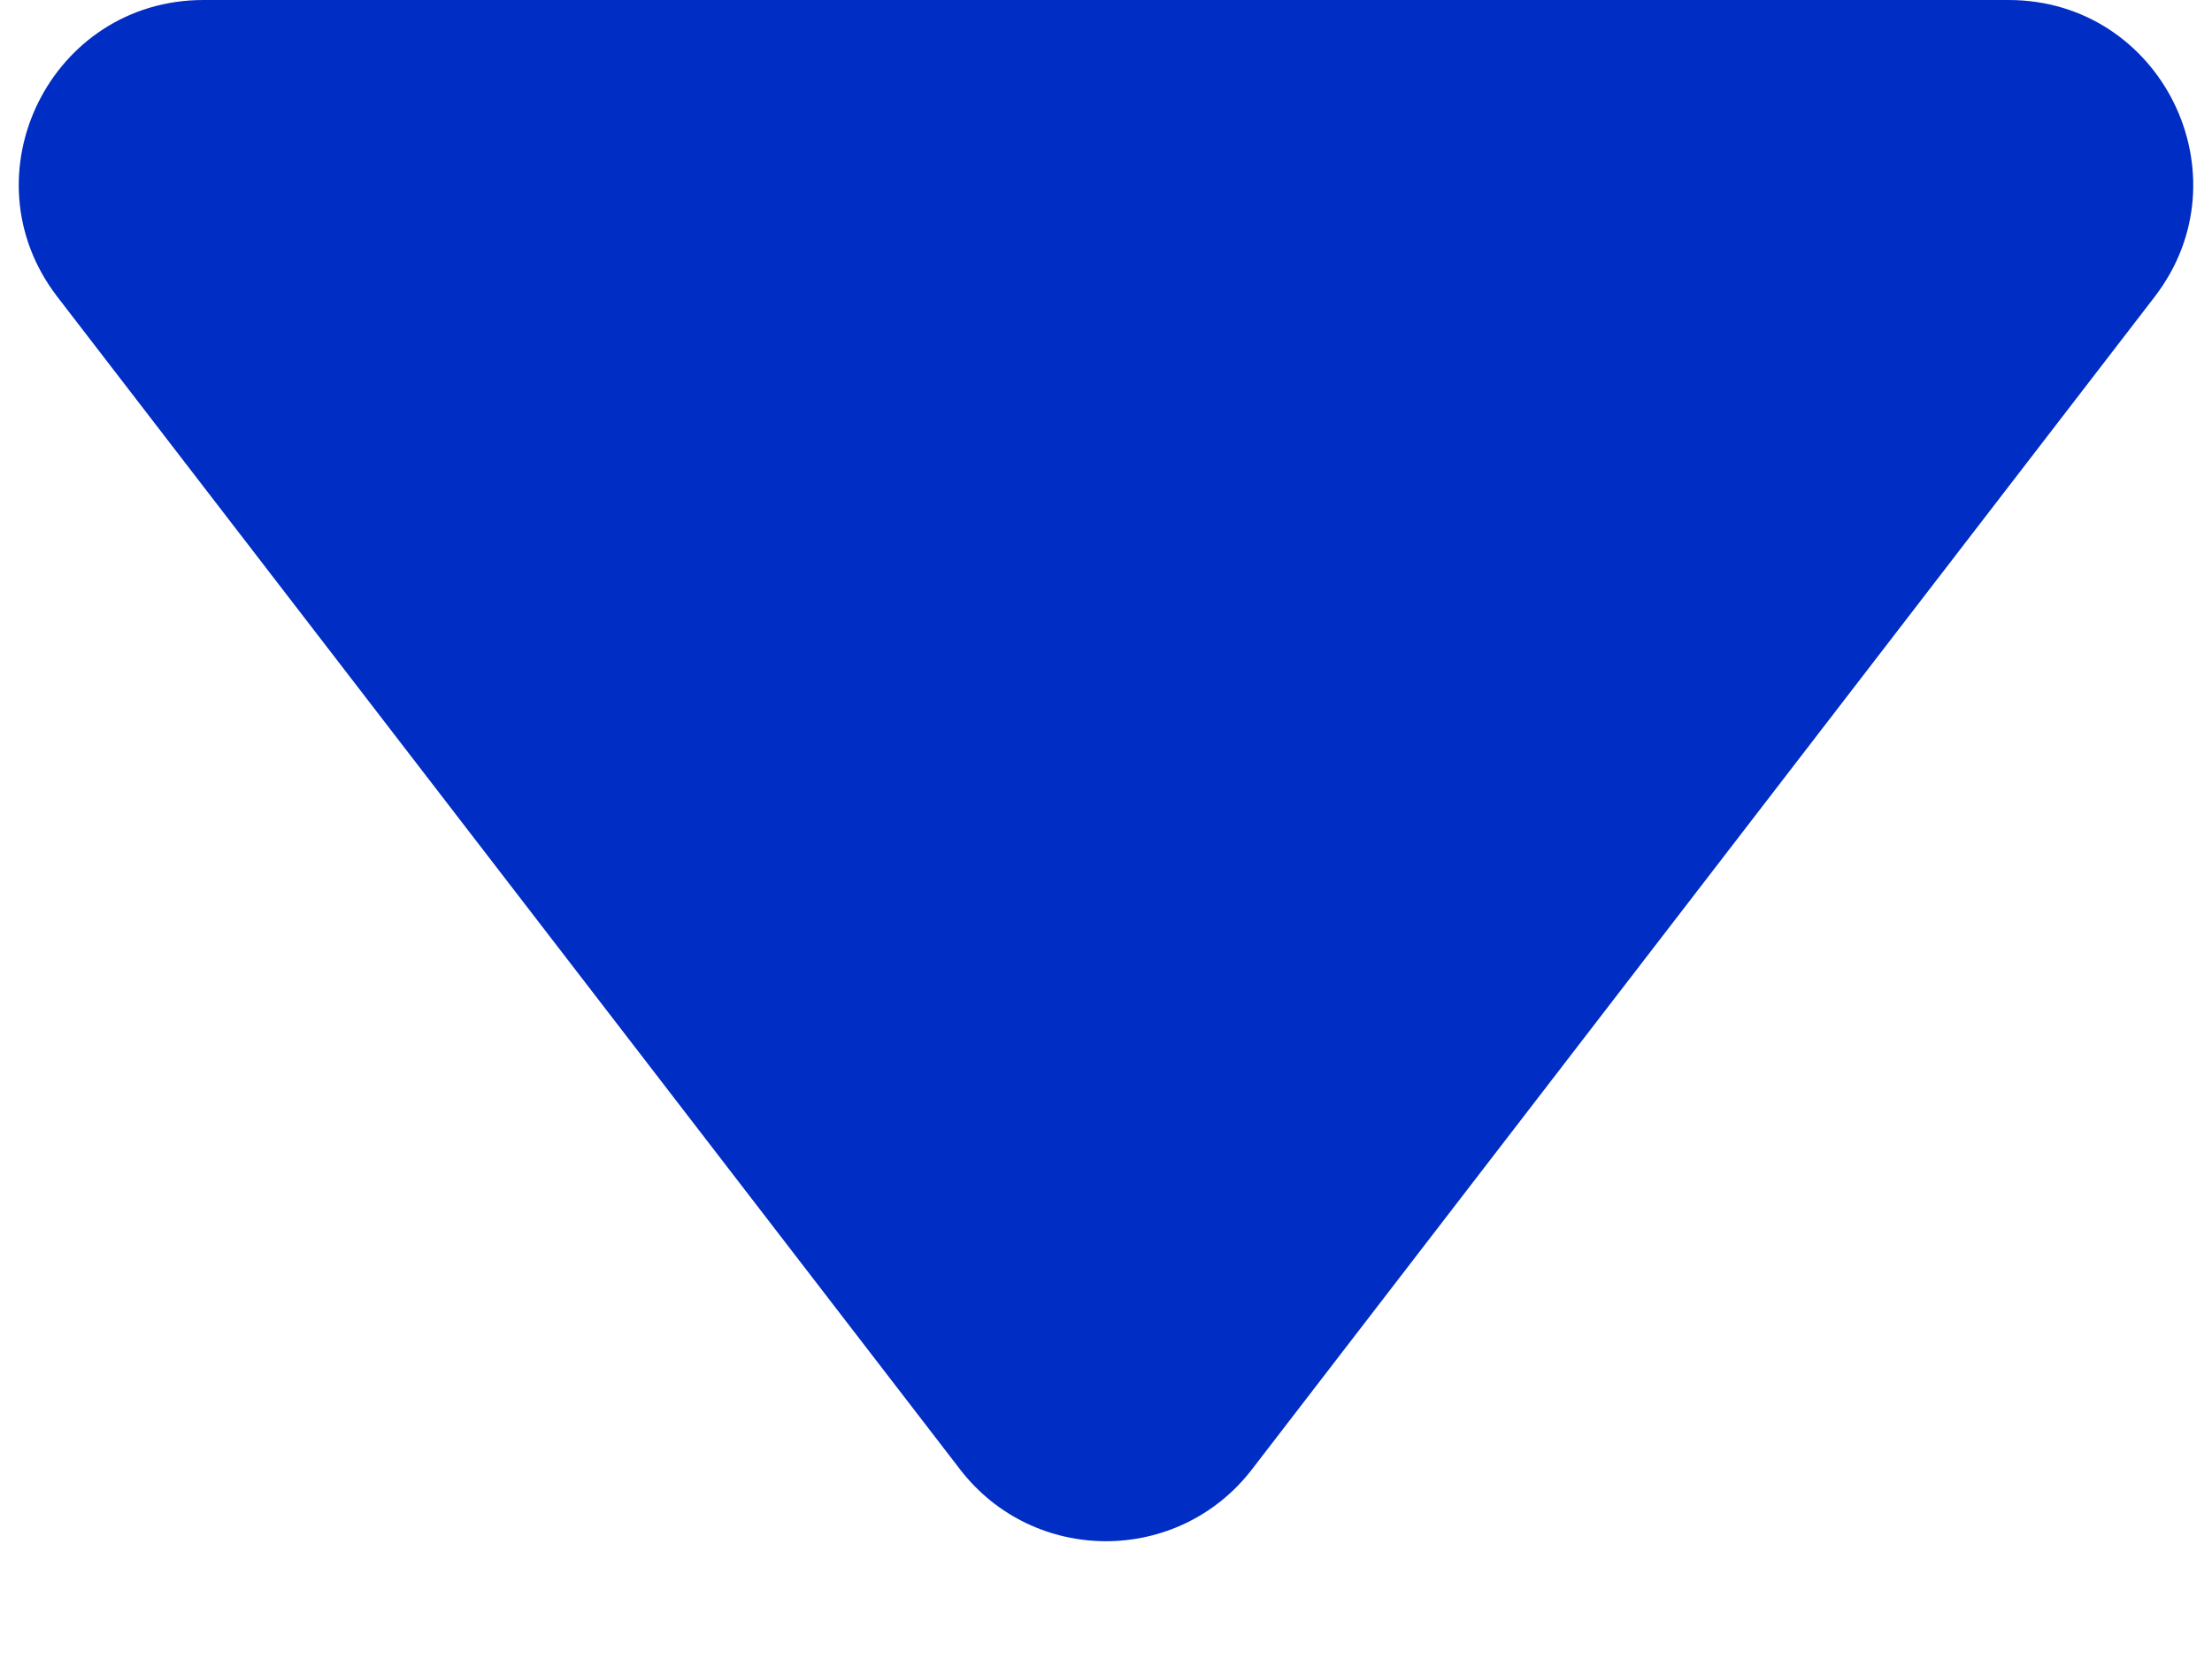 <svg width="12" height="9" viewBox="0 0 12 9" fill="none" xmlns="http://www.w3.org/2000/svg">
<path d="M6.792 7.971C6.392 8.491 5.608 8.491 5.208 7.971L0.311 1.61C-0.195 0.952 0.274 2.46314e-07 1.104 1.73767e-07L10.896 -6.82351e-07C11.726 -7.54898e-07 12.195 0.952 11.689 1.61L6.792 7.971Z" fill="#002DC3"/>
</svg>

